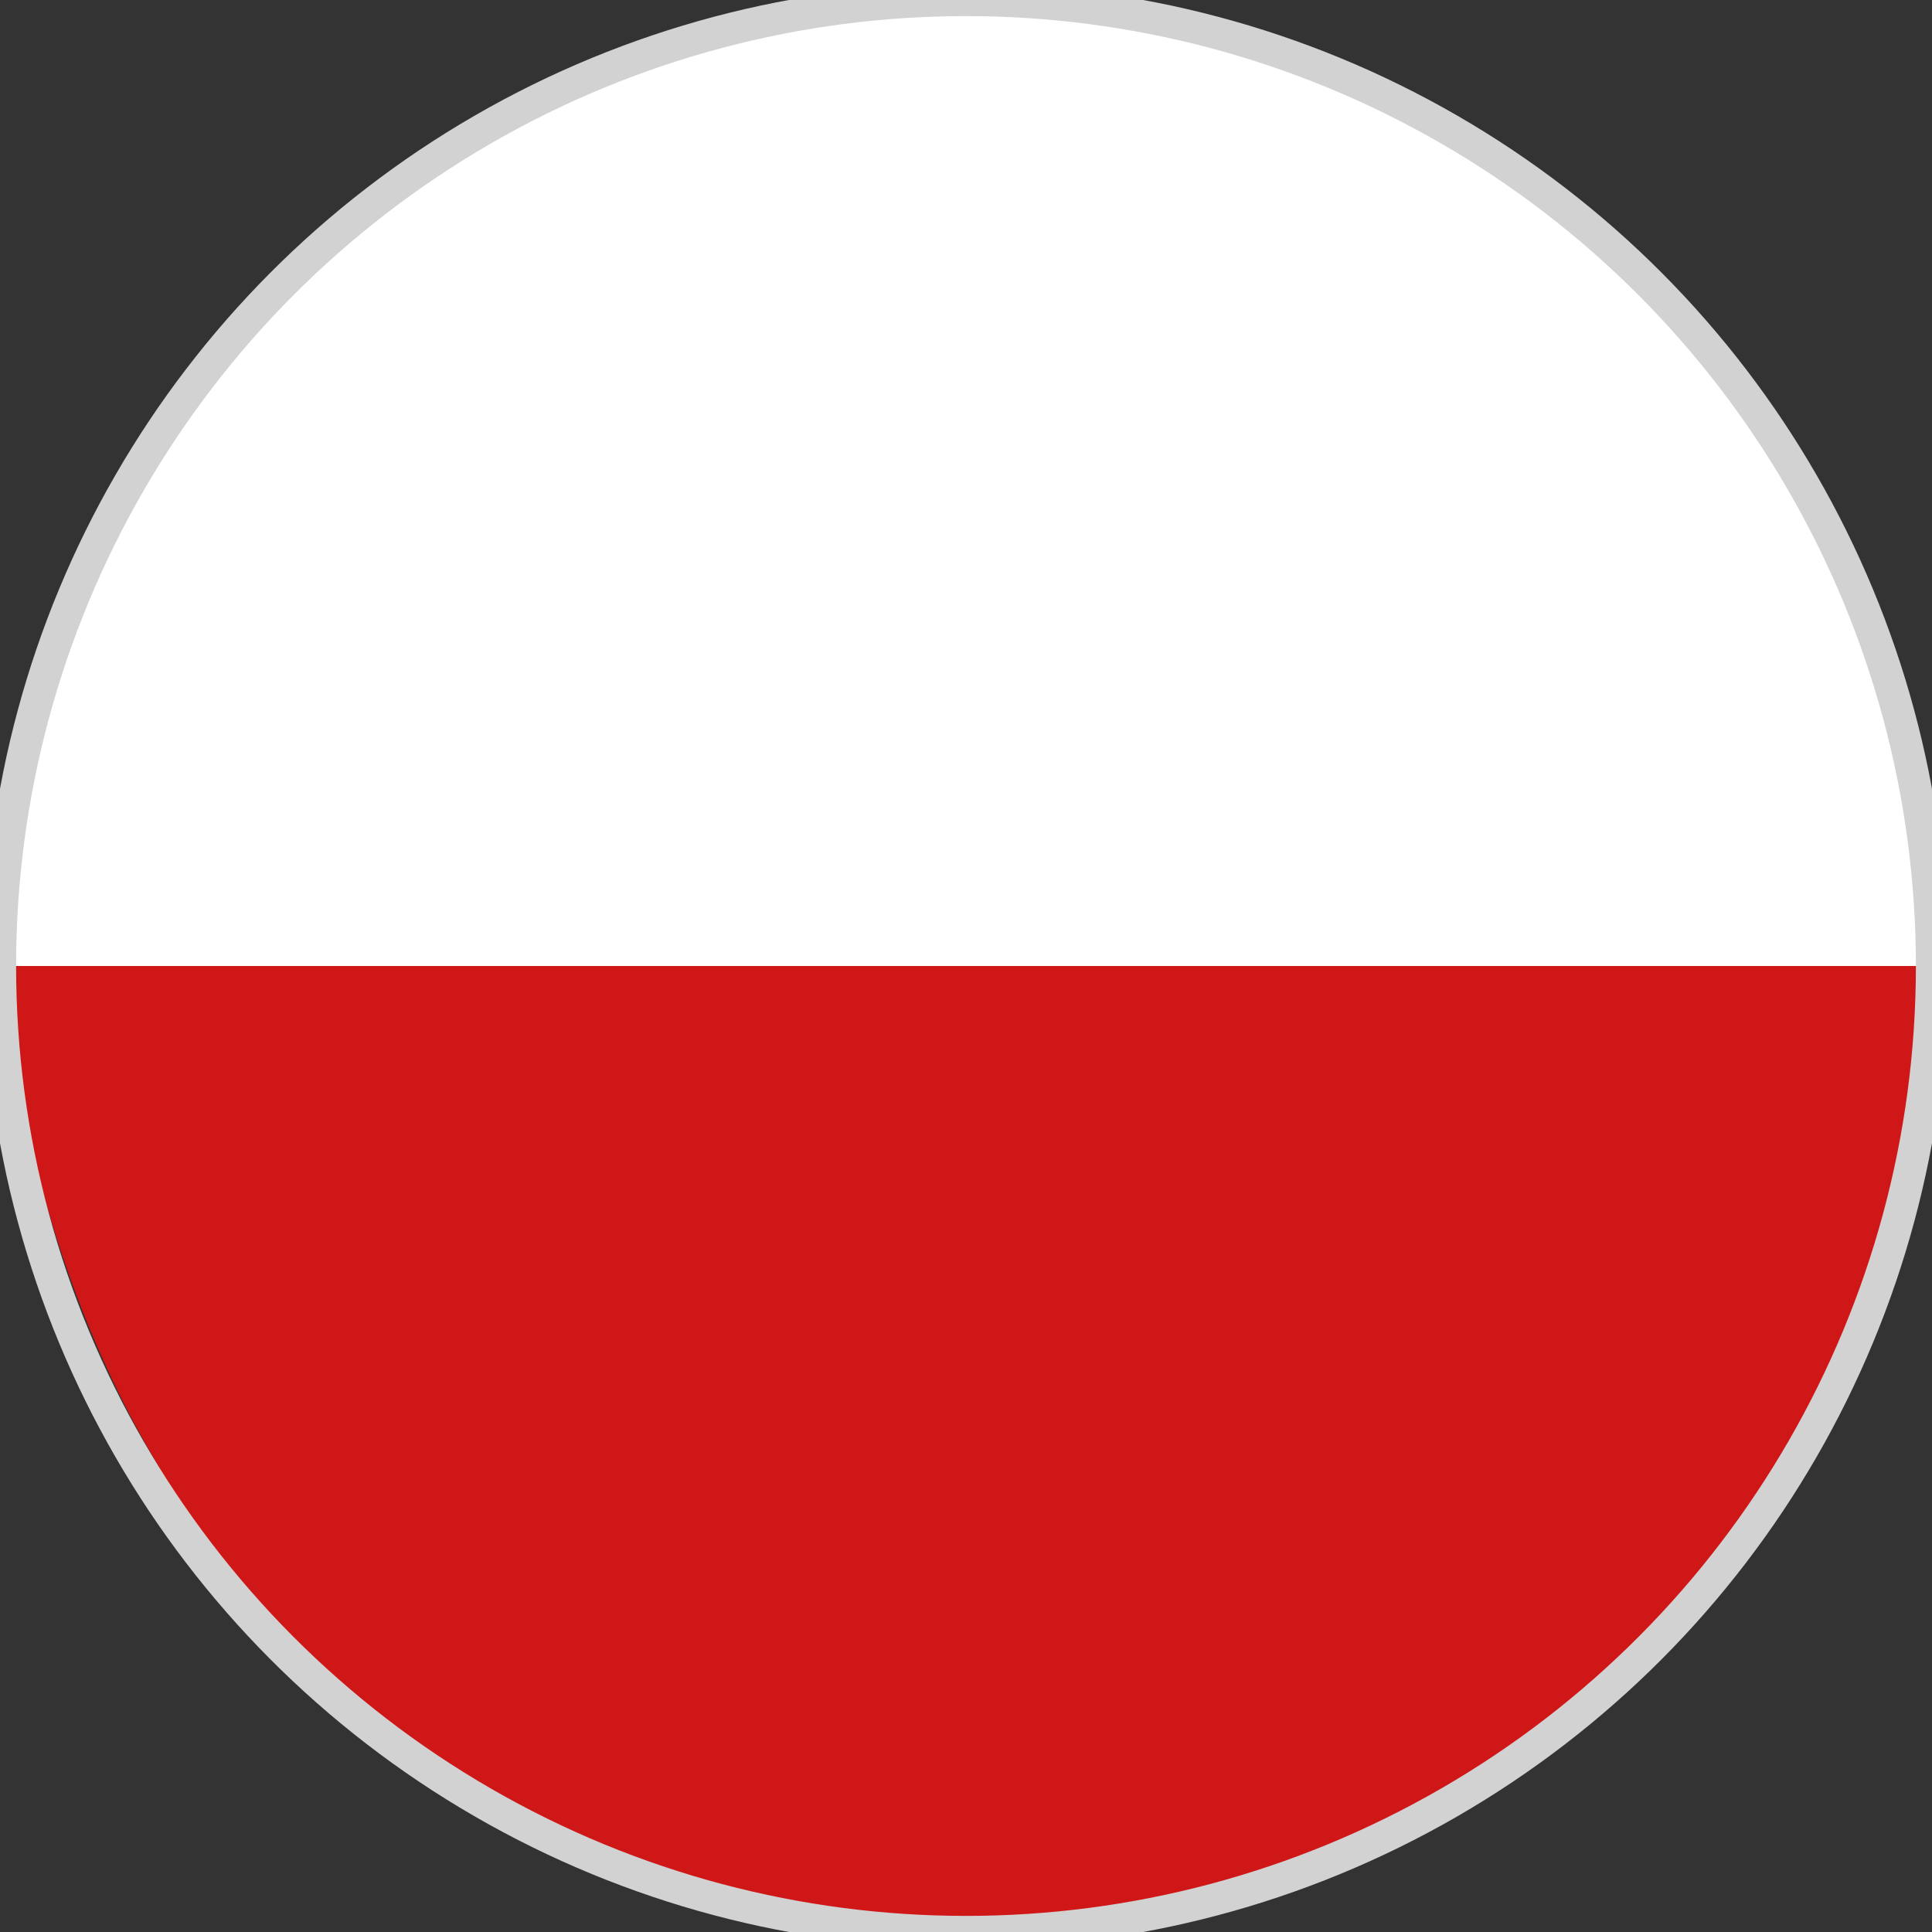 <?xml version="1.0" encoding="utf-8"?>
<svg width="800px" height="800px" viewBox="2 2 60 60"
     xmlns="http://www.w3.org/2000/svg"
     xmlns:xlink="http://www.w3.org/1999/xlink" aria-hidden="true" role="img"
     class="iconify iconify--emojione" preserveAspectRatio="xMidYMid meet">
  <rect x="2" y="2" width="60" height="60" fill="#333333" stroke="none"/>
  <path d="M2 32H62 C62 15 48 2 32 2 c -16 0 -29 13 -30 30" fill="#ffffff"></path>
  <path d="M2 32 C4.8 57 24 62 32 62 c 17 0 30 -13 30 -30 H11" fill="#d01718"></path>
  <circle cx="32" cy="32" r="30" fill="none" stroke="#d2d2d2" stroke-width="1" />
</svg>
